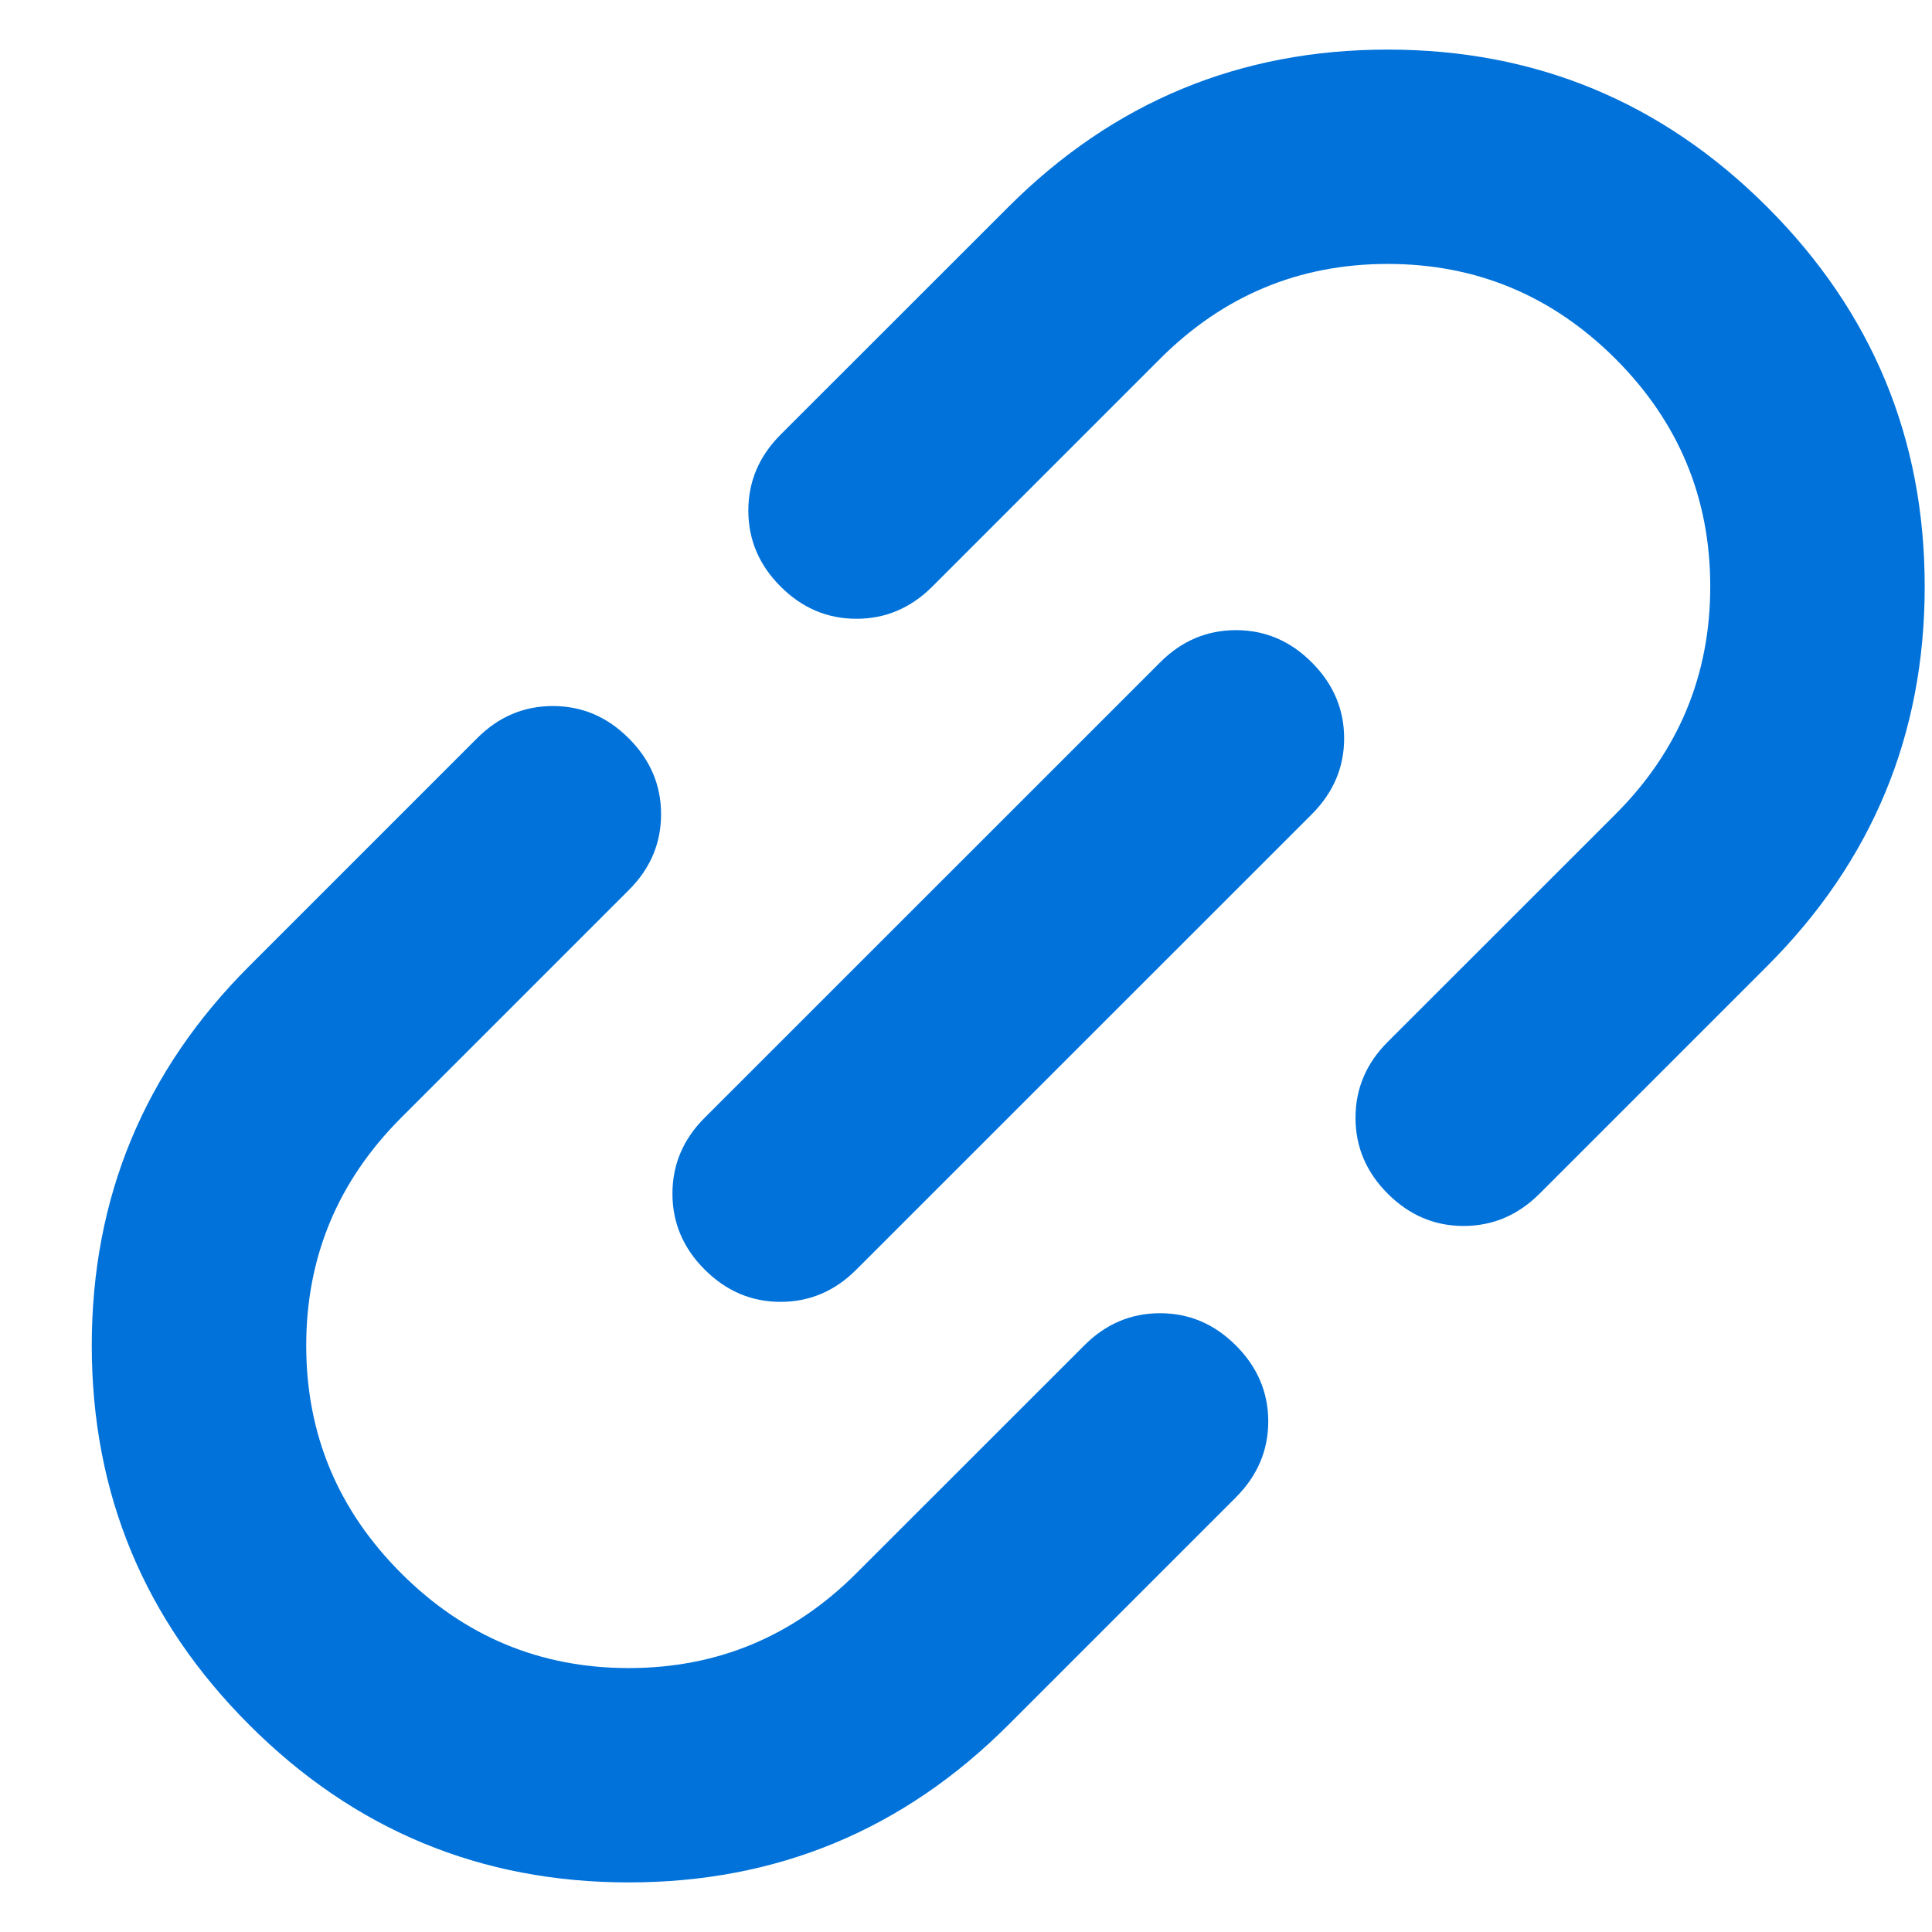 <svg width="18" height="18" viewBox="0 0 18 18" fill="none" xmlns="http://www.w3.org/2000/svg">
<path id="link" d="M9.394 16.071C8.416 17.049 7.237 17.538 5.858 17.538C4.479 17.538 3.301 17.049 2.323 16.071C1.344 15.093 0.855 13.914 0.855 12.536C0.855 11.157 1.344 9.978 2.323 9L4.444 6.879C4.644 6.678 4.88 6.578 5.151 6.578C5.422 6.578 5.658 6.678 5.858 6.879C6.059 7.079 6.159 7.315 6.159 7.586C6.159 7.857 6.059 8.093 5.858 8.293L3.737 10.414C3.148 11.004 2.853 11.711 2.853 12.536C2.853 13.361 3.148 14.068 3.737 14.657C4.326 15.246 5.033 15.541 5.858 15.541C6.683 15.541 7.39 15.246 7.979 14.657L10.101 12.536C10.301 12.335 10.537 12.235 10.808 12.235C11.079 12.235 11.315 12.335 11.515 12.536C11.715 12.736 11.816 12.972 11.816 13.243C11.816 13.514 11.715 13.749 11.515 13.95L9.394 16.071ZM7.979 11.828C7.779 12.029 7.543 12.129 7.272 12.129C7.001 12.129 6.766 12.029 6.565 11.828C6.365 11.628 6.265 11.392 6.265 11.121C6.265 10.85 6.365 10.614 6.565 10.414L10.808 6.172C11.008 5.971 11.244 5.871 11.515 5.871C11.786 5.871 12.022 5.971 12.222 6.172C12.422 6.372 12.523 6.608 12.523 6.879C12.523 7.15 12.422 7.385 12.222 7.586L7.979 11.828ZM14.344 11.121C14.143 11.322 13.907 11.422 13.636 11.422C13.365 11.422 13.13 11.322 12.929 11.121C12.729 10.921 12.629 10.685 12.629 10.414C12.629 10.143 12.729 9.907 12.929 9.707L15.051 7.586C15.64 6.997 15.934 6.289 15.934 5.464C15.934 4.639 15.64 3.932 15.051 3.343C14.461 2.754 13.754 2.459 12.929 2.459C12.104 2.459 11.397 2.754 10.808 3.343L8.687 5.464C8.486 5.665 8.251 5.765 7.979 5.765C7.708 5.765 7.473 5.665 7.272 5.464C7.072 5.264 6.972 5.028 6.972 4.757C6.972 4.486 7.072 4.251 7.272 4.05L9.394 1.929C10.372 0.951 11.55 0.462 12.929 0.462C14.308 0.462 15.487 0.951 16.465 1.929C17.443 2.907 17.932 4.086 17.932 5.464C17.932 6.843 17.443 8.022 16.465 9L14.344 11.121Z" fill="#0072DA"/>
</svg>
